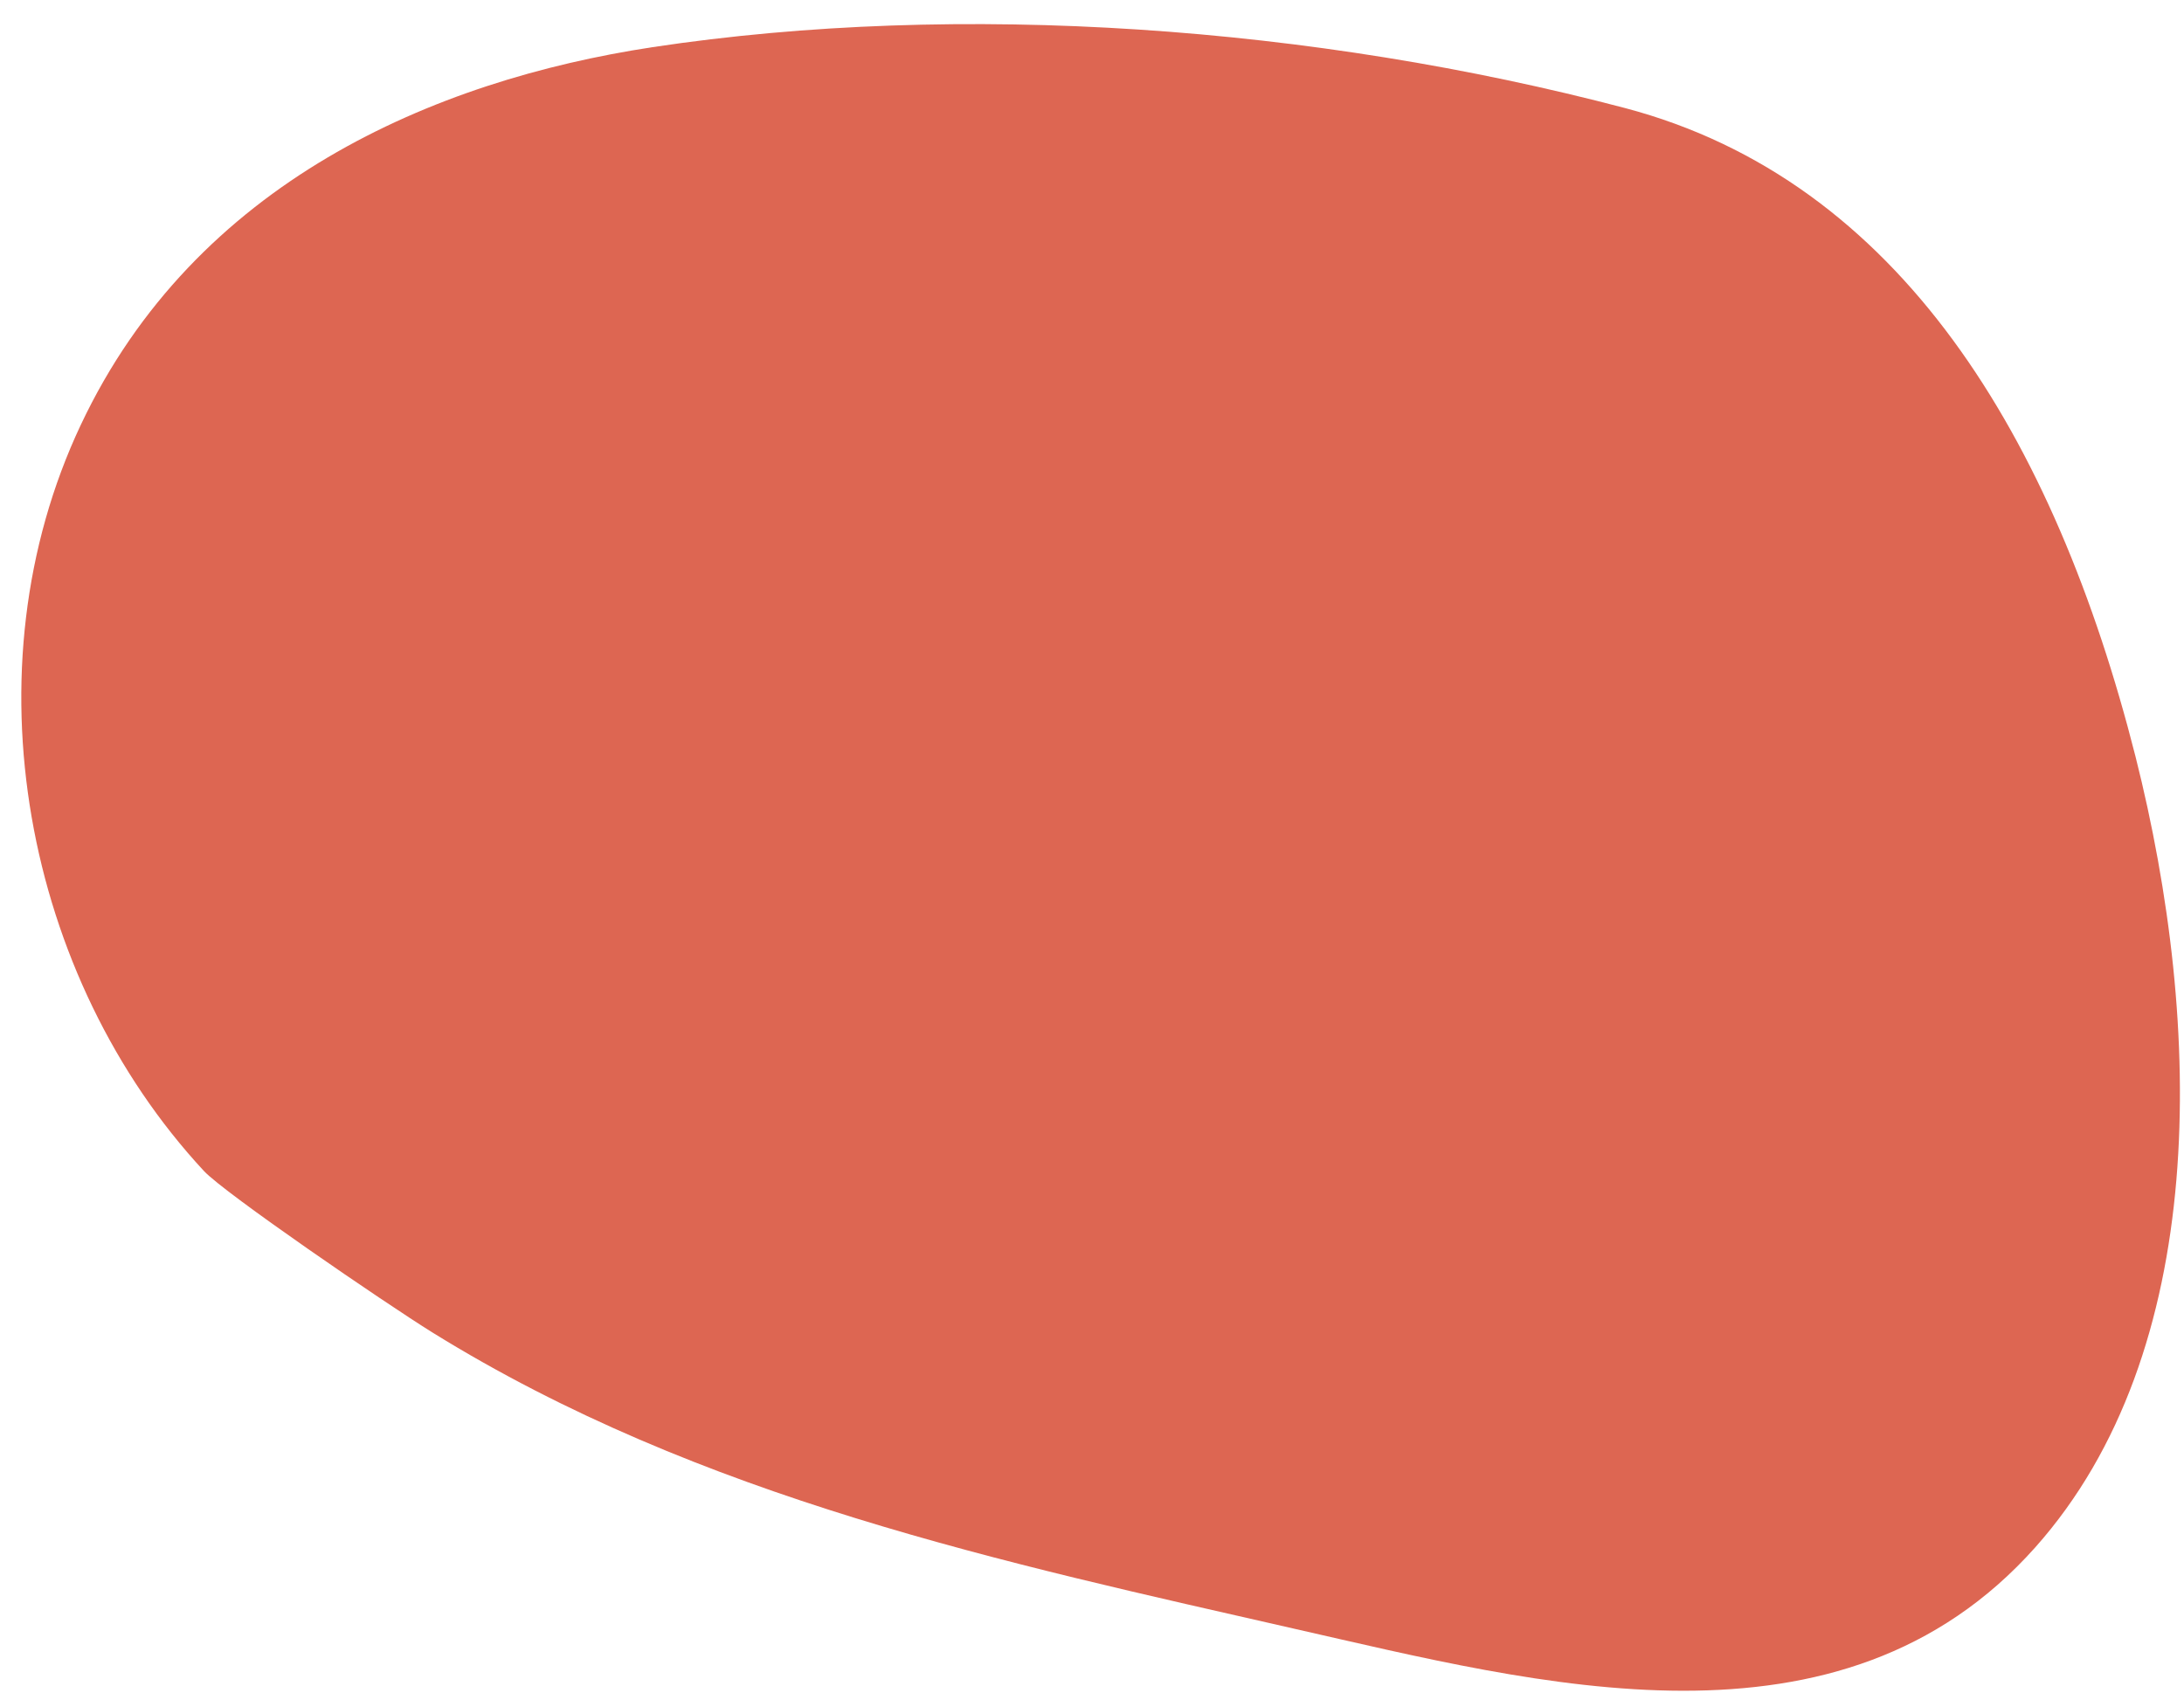 <?xml version="1.0" encoding="UTF-8"?> <svg xmlns="http://www.w3.org/2000/svg" width="89" height="69" viewBox="0 0 89 69" fill="none"> <path d="M66.22 4.403C77.411 7.358 83.728 17.844 87.023 30.826C89.809 41.876 90.039 55.077 82.944 63.052C74.998 71.978 62.652 68.616 52.749 66.375C40.996 63.693 28.548 61.072 17.625 54.303C15.658 53.08 9.141 48.617 8.312 47.722C0.994 39.837 -1.422 27.293 3.296 17.306C7.956 7.432 17.673 3.28 26.583 1.923C39.163 0.024 53.581 1.076 66.22 4.403Z" fill="#DD6652"></path> </svg> 